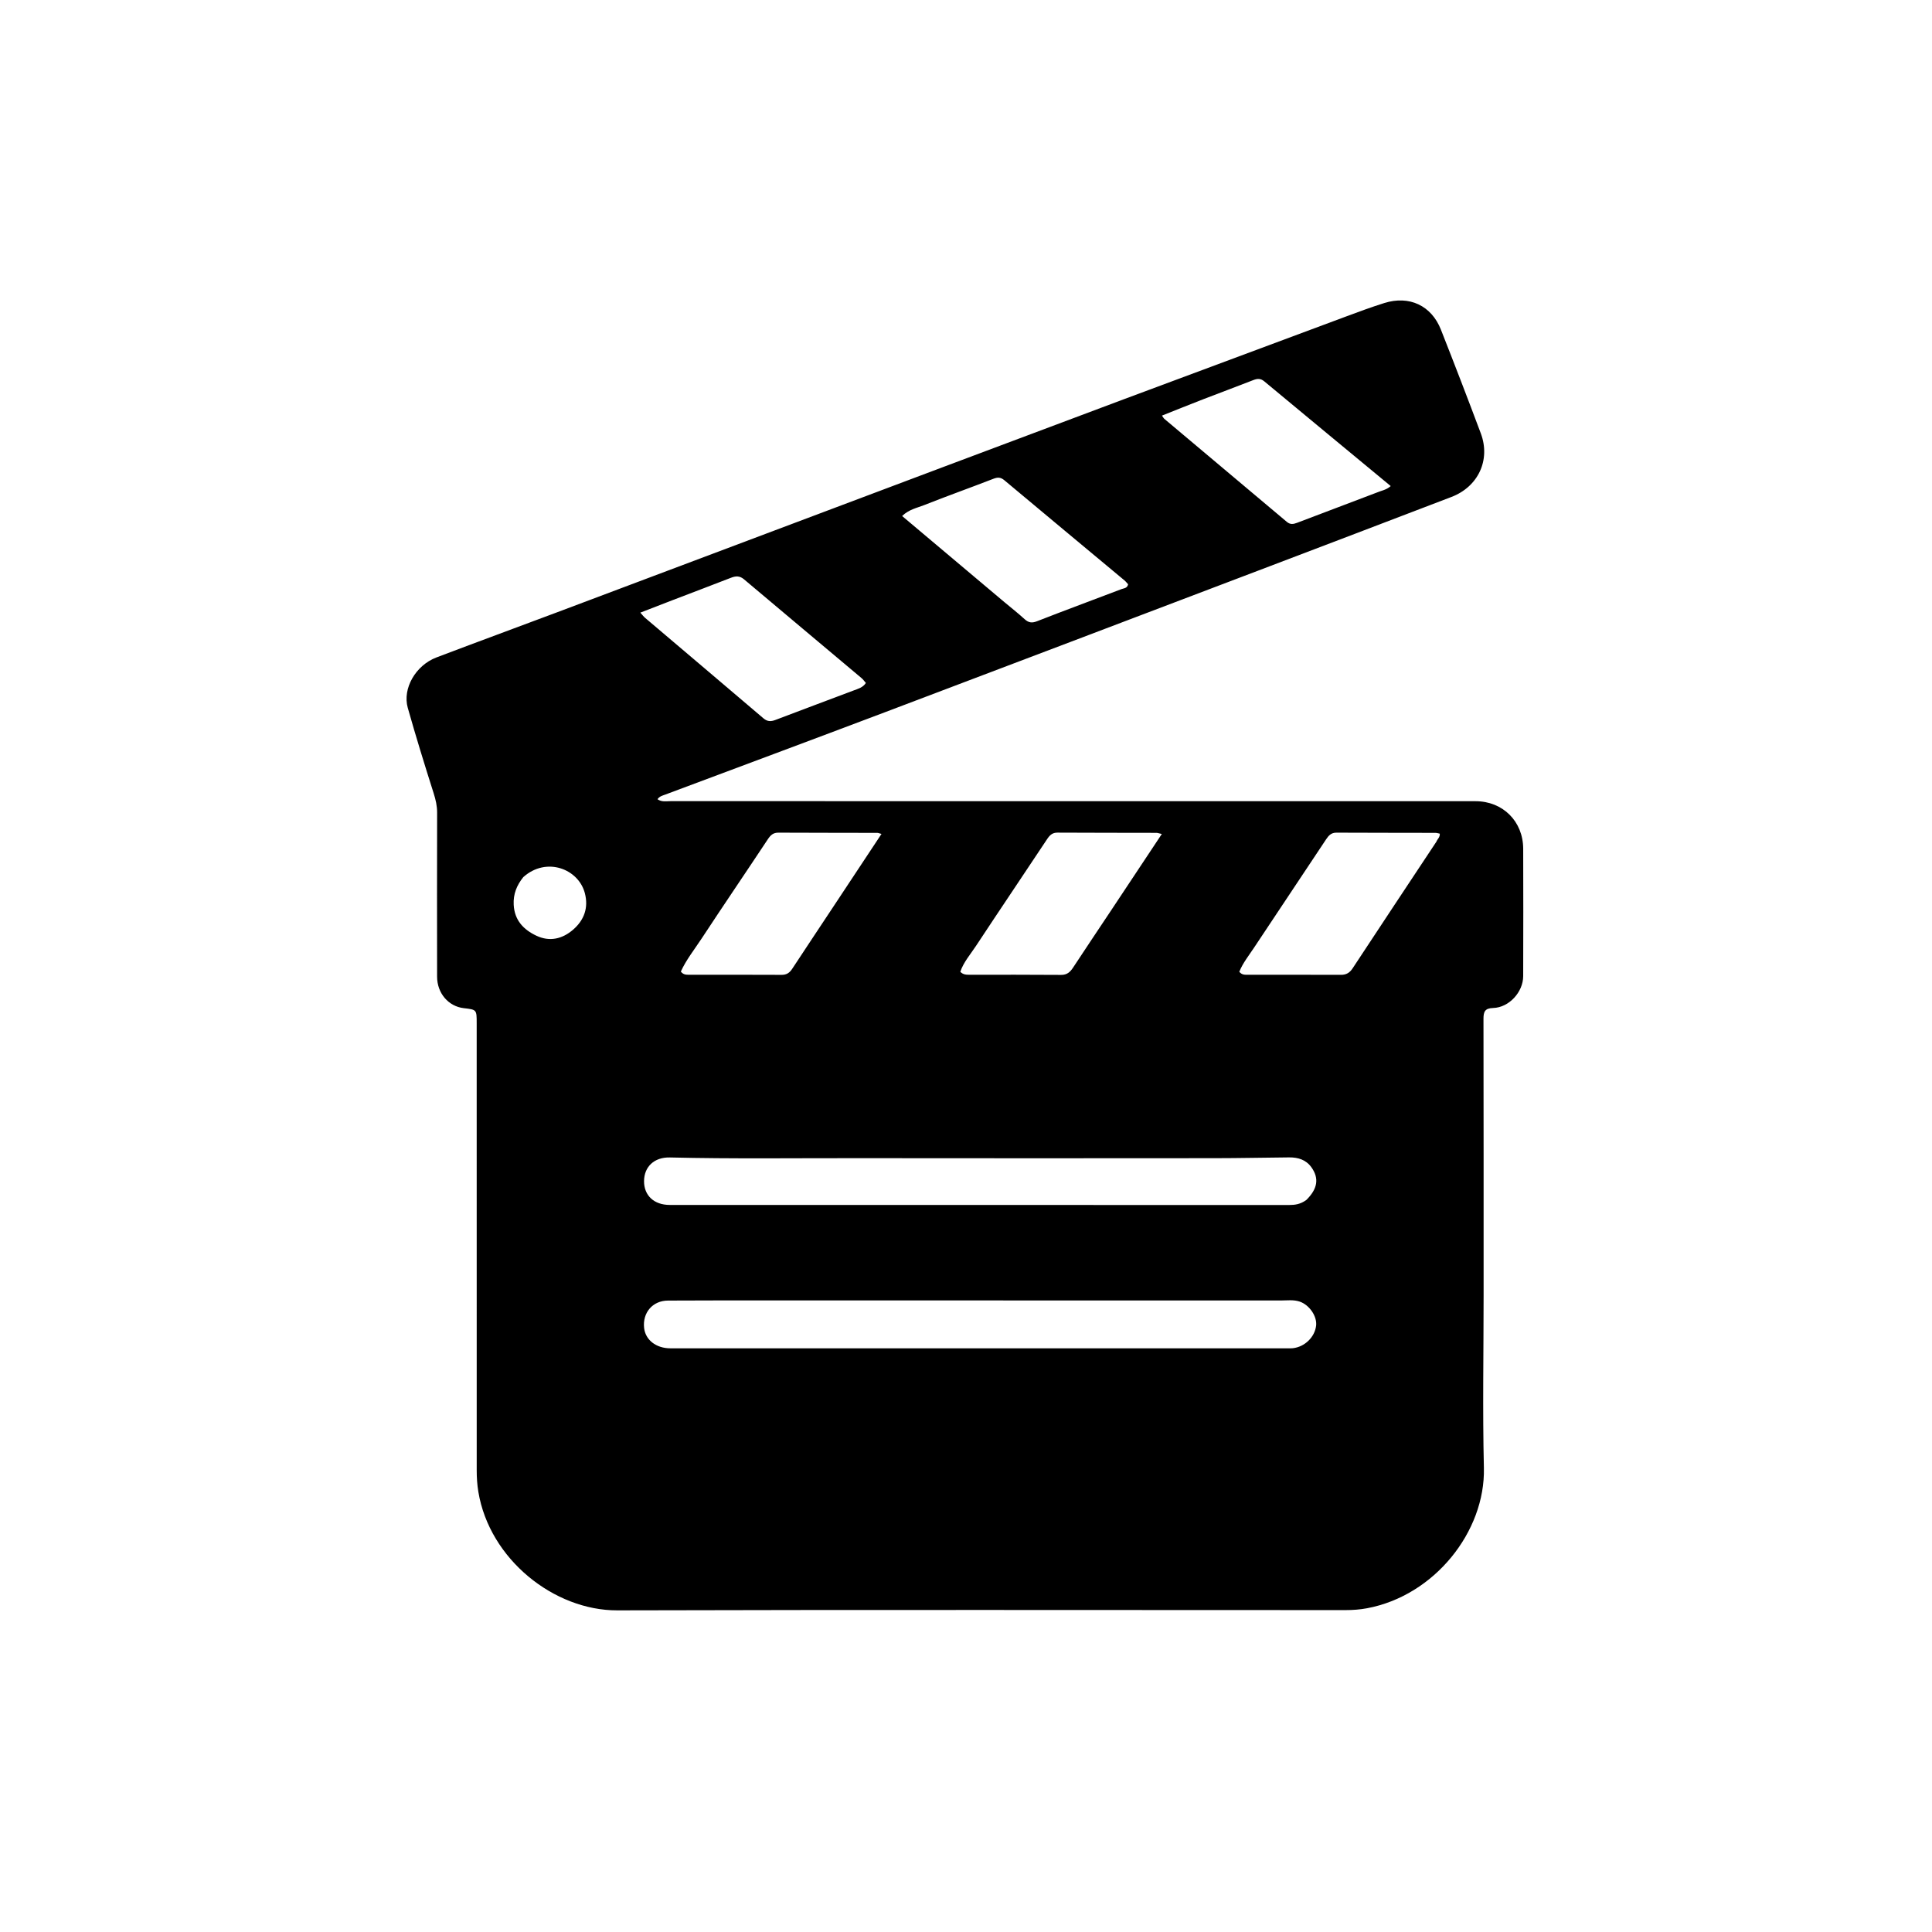 <svg version="1.1" id="Layer_1" xmlns="http://www.w3.org/2000/svg" xmlns:xlink="http://www.w3.org/1999/xlink" x="0px" y="0px"
	 width="100%" viewBox="0 0 1024 1024" enable-background="new 0 0 1024 1024" xml:space="preserve">
<path fill="#000000" opacity="1" stroke="none" 
	d="
M595.707,211.59 
	C635.213,196.897 674.34,182.291 713.485,167.732 
	C720.187,165.24 726.9,162.747 733.719,160.612 
	C746.946,156.47 758.668,161.923 763.707,174.697 
	C770.912,192.962 777.967,211.288 784.855,229.676 
	C790.134,243.77 783.514,257.953 769.295,263.395 
	C735.273,276.415 701.233,289.387 667.18,302.324 
	C601.082,327.433 534.992,352.56 468.857,377.57 
	C430.126,392.217 391.316,406.657 352.533,421.171 
	C351.14,421.692 349.658,421.984 348.484,423.596 
	C350.731,425.209 353.255,424.621 355.58,424.622 
	C452.244,424.657 548.907,424.656 645.571,424.658 
	C691.069,424.659 736.568,424.653 782.066,424.658 
	C796.531,424.66 807.282,435.316 807.328,449.877 
	C807.399,472.376 807.389,494.875 807.322,517.375 
	C807.297,525.845 799.807,534.012 791.412,534.257 
	C787.022,534.386 786.267,536.211 786.275,540.054 
	C786.373,588.719 786.343,637.384 786.344,686.049 
	C786.345,716.714 785.768,747.394 786.494,778.042 
	C787.293,811.749 760.287,845.754 724.523,852.414 
	C720.723,853.122 716.958,853.387 713.127,853.387 
	C584.465,853.376 455.802,853.163 327.14,853.523 
	C293.729,853.616 259.457,826.474 253.533,790.686 
	C252.901,786.869 252.668,783.104 252.668,779.283 
	C252.662,700.285 252.662,621.288 252.655,542.29 
	C252.654,535.131 252.635,535.131 245.814,534.347 
	C237.701,533.415 231.685,526.449 231.67,517.685 
	C231.622,488.686 231.623,459.687 231.681,430.688 
	C231.688,427.134 230.936,423.875 229.859,420.485 
	C225.079,405.438 220.414,390.347 216.125,375.153 
	C213.232,364.908 220.32,352.641 231.314,348.462 
	C252.622,340.36 274.029,332.517 295.368,324.494 
	C363.898,298.728 432.414,272.923 500.941,247.146 
	C532.399,235.312 563.87,223.51 595.707,211.59 
M415.5,689.246 
	C395.005,689.261 374.51,689.196 354.016,689.33 
	C345.869,689.383 340.502,695.768 341.387,703.836 
	C342.086,710.202 347.751,714.634 355.329,714.635 
	C464.303,714.646 573.277,714.645 682.25,714.644 
	C683.25,714.644 684.258,714.692 685.247,714.58 
	C691.558,713.868 696.867,708.692 697.569,702.615 
	C698.137,697.697 694.034,691.617 688.857,689.871 
	C685.626,688.782 682.246,689.282 678.937,689.28 
	C591.458,689.247 503.979,689.25 415.5,689.246 
M692.391,636.004 
	C698.354,630.121 699.262,624.58 695.107,618.73 
	C692.236,614.688 688.015,613.403 683.308,613.443 
	C670.152,613.554 656.997,613.851 643.842,613.861 
	C580.726,613.906 517.61,613.944 454.494,613.855 
	C421.347,613.808 388.199,614.263 355.054,613.482 
	C346.699,613.286 341.4,618.446 341.357,626.026 
	C341.314,633.621 346.648,638.635 354.92,638.636 
	C464.37,638.649 573.82,638.64 683.27,638.674 
	C686.356,638.675 689.235,638.297 692.391,636.004 
M761.341,446.074 
	C761.845,444.721 763.282,443.78 763.114,441.858 
	C762.349,441.714 761.562,441.439 760.774,441.437 
	C743.295,441.394 725.814,441.412 708.335,441.328 
	C705.585,441.315 704.219,442.816 702.848,444.886 
	C690.173,464.017 677.393,483.079 664.721,502.211 
	C661.917,506.443 658.685,510.462 656.855,515.058 
	C658.288,516.811 659.85,516.635 661.328,516.637 
	C677.809,516.652 694.29,516.62 710.771,516.681 
	C713.57,516.692 715.385,515.563 716.912,513.243 
	C731.546,491.012 746.255,468.83 761.341,446.074 
M729.699,261.08 
	C732.06,260.038 734.778,259.736 737.107,257.626 
	C714.612,239.015 692.313,220.6 670.076,202.111 
	C668.074,200.446 666.344,200.643 664.145,201.507 
	C655.332,204.967 646.446,208.239 637.616,211.658 
	C630.42,214.445 623.266,217.342 615.864,220.282 
	C616.548,221.228 616.764,221.695 617.12,221.995 
	C638.754,240.191 660.411,258.359 682.022,276.581 
	C683.857,278.129 685.487,277.86 687.512,277.086 
	C701.322,271.803 715.171,266.621 729.699,261.08 
M532.341,319.131 
	C535.914,322.118 539.588,324.994 543.023,328.132 
	C545.12,330.047 546.89,330.348 549.658,329.264 
	C564.515,323.448 579.49,317.938 594.397,312.248 
	C595.667,311.763 597.499,311.828 597.916,309.679 
	C597.313,309.029 596.719,308.228 595.974,307.607 
	C574.762,289.926 553.513,272.289 532.346,254.555 
	C530.388,252.915 528.838,252.868 526.53,253.764 
	C514.294,258.515 501.922,262.917 489.721,267.754 
	C486.009,269.225 481.806,269.972 478.137,273.495 
	C496.239,288.727 514.024,303.693 532.341,319.131 
M356.439,318.108 
	C350.921,320.244 345.403,322.379 339.391,324.706 
	C340.542,325.989 341.109,326.788 341.833,327.403 
	C362.77,345.18 383.741,362.916 404.646,380.731 
	C406.736,382.513 408.619,382.491 411.025,381.573 
	C424.85,376.295 438.727,371.156 452.566,365.914 
	C454.835,365.054 457.319,364.431 458.933,361.989 
	C458.148,361.097 457.493,360.133 456.635,359.411 
	C435.869,341.947 415.064,324.528 394.323,307.035 
	C392.072,305.137 389.995,305.229 387.436,306.228 
	C377.37,310.161 367.246,313.945 356.439,318.108 
M588.545,483.075 
	C597.52,469.554 606.495,456.033 615.784,442.038 
	C614.187,441.685 613.575,441.433 612.963,441.431 
	C595.469,441.388 577.975,441.404 560.482,441.313 
	C557.755,441.299 556.373,442.673 554.972,444.786 
	C542.471,463.649 529.794,482.395 517.341,501.289 
	C514.374,505.79 510.707,509.952 508.975,515.067 
	C510.578,516.683 512.269,516.639 513.938,516.64 
	C530.099,516.648 546.26,516.577 562.42,516.716 
	C565.608,516.743 567.25,515.128 568.79,512.792 
	C575.205,503.063 581.674,493.369 588.545,483.075 
M441.811,480.376 
	C450.213,467.68 458.616,454.984 467.206,442.003 
	C465.955,441.671 465.497,441.445 465.039,441.443 
	C447.542,441.402 430.045,441.41 412.548,441.328 
	C409.859,441.316 408.431,442.614 407.01,444.758 
	C395.337,462.379 383.436,479.85 371.831,497.515 
	C368.037,503.29 363.661,508.762 360.859,514.949 
	C362.23,516.705 363.768,516.64 365.262,516.641 
	C381.593,516.649 397.924,516.601 414.254,516.692 
	C416.939,516.707 418.508,515.594 419.916,513.447 
	C427.032,502.593 434.26,491.813 441.811,480.376 
M277.361,464.888 
	C273.911,469.18 271.959,473.868 272.272,479.587 
	C272.721,487.811 277.522,492.754 284.309,495.953 
	C291.326,499.261 298.07,497.687 303.781,492.725 
	C309.626,487.645 311.992,481.138 309.993,473.425 
	C306.657,460.549 289.622,453.903 277.361,464.888 
z"/>
</svg>